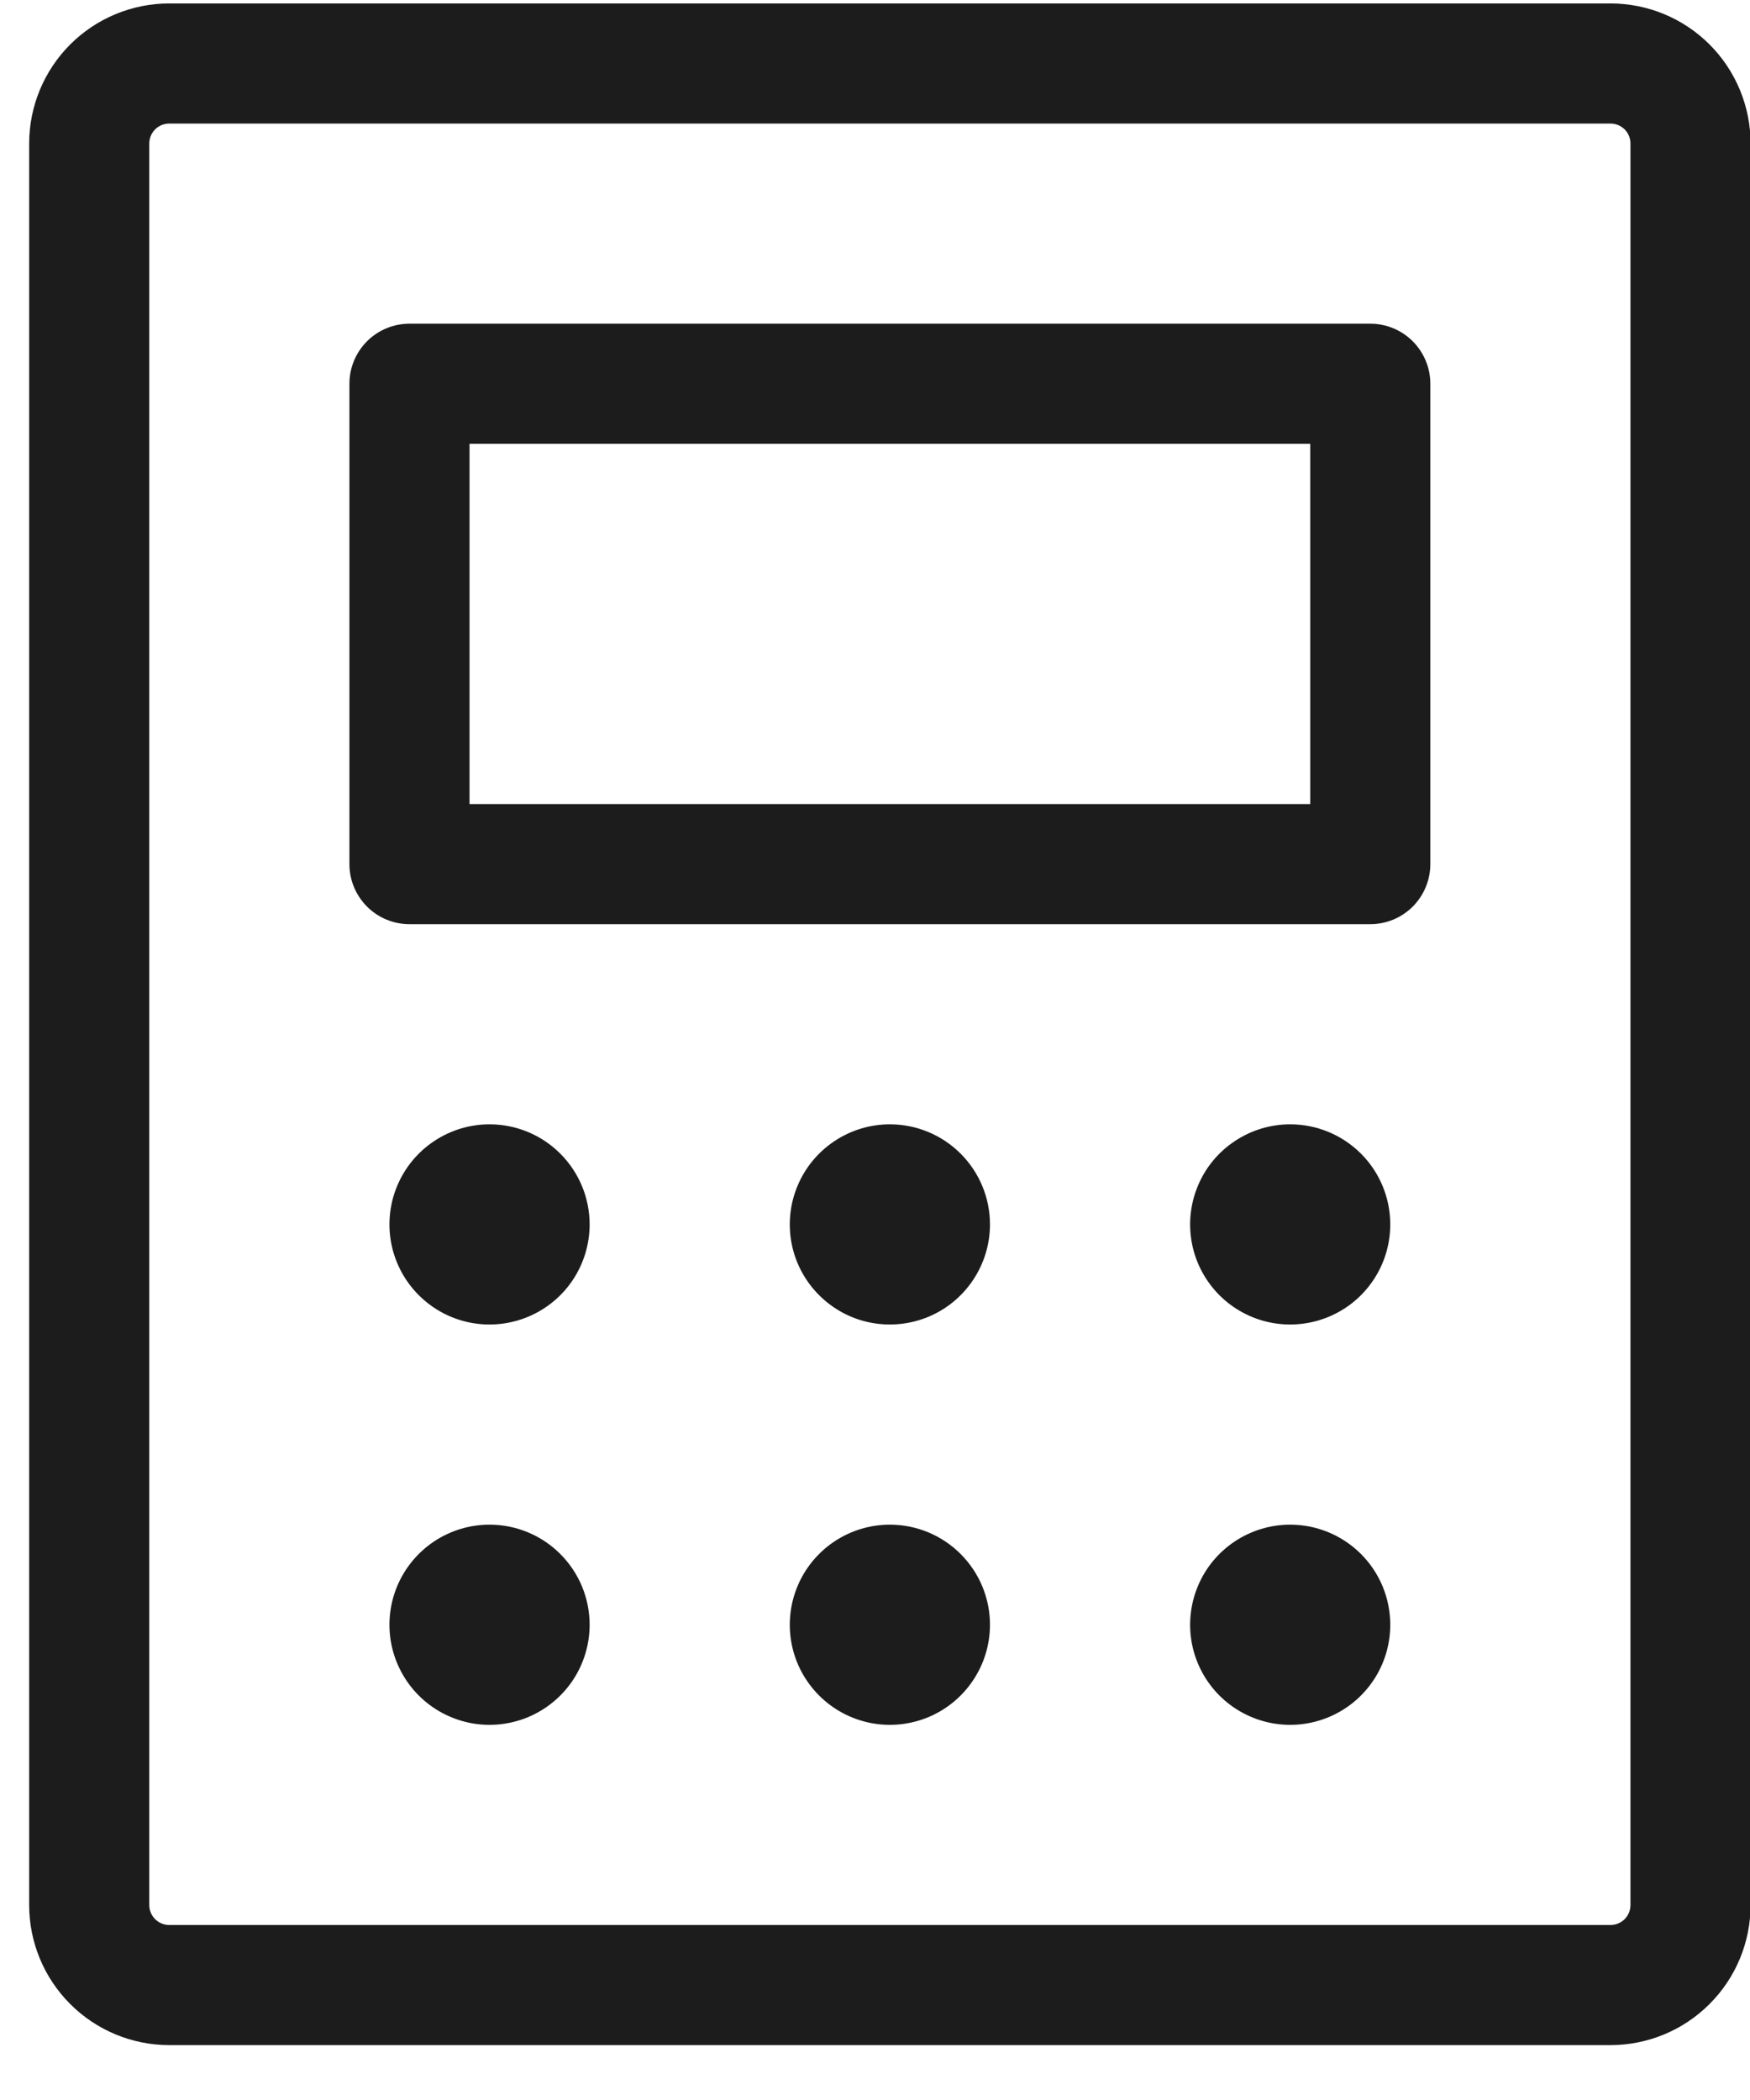 <svg width="30" height="36" viewBox="0 0 30 36" fill="none" xmlns="http://www.w3.org/2000/svg">
<path d="M23.49 5.549H7.02C6.747 5.549 6.485 5.657 6.292 5.85C6.099 6.044 5.99 6.305 5.99 6.578V14.814C5.99 15.087 6.099 15.348 6.292 15.542C6.485 15.735 6.747 15.843 7.02 15.843H23.49C23.763 15.843 24.025 15.735 24.218 15.542C24.411 15.348 24.52 15.087 24.52 14.814V6.578C24.52 6.305 24.411 6.044 24.218 5.85C24.025 5.657 23.763 5.549 23.49 5.549ZM22.461 13.784H8.049V7.608H22.461V13.784ZM27.608 0.059H2.902C2.265 0.059 1.654 0.312 1.204 0.762C0.753 1.213 0.5 1.824 0.5 2.461V32.657C0.5 33.294 0.753 33.905 1.204 34.355C1.654 34.806 2.265 35.059 2.902 35.059H27.608C28.245 35.059 28.856 34.806 29.306 34.355C29.757 33.905 30.01 33.294 30.01 32.657V2.461C30.01 1.824 29.757 1.213 29.306 0.762C28.856 0.312 28.245 0.059 27.608 0.059ZM27.951 32.657C27.951 32.748 27.915 32.835 27.851 32.9C27.786 32.964 27.699 33 27.608 33H2.902C2.811 33 2.724 32.964 2.659 32.9C2.595 32.835 2.559 32.748 2.559 32.657V2.461C2.559 2.37 2.595 2.282 2.659 2.218C2.724 2.154 2.811 2.118 2.902 2.118H27.608C27.699 2.118 27.786 2.154 27.851 2.218C27.915 2.282 27.951 2.37 27.951 2.461V32.657ZM10.108 20.99C10.108 21.329 10.007 21.661 9.819 21.943C9.63 22.226 9.362 22.445 9.049 22.575C8.735 22.705 8.39 22.739 8.057 22.673C7.725 22.607 7.419 22.443 7.179 22.203C6.939 21.963 6.776 21.658 6.709 21.325C6.643 20.992 6.677 20.647 6.807 20.334C6.937 20.02 7.157 19.752 7.439 19.564C7.721 19.375 8.053 19.274 8.392 19.274C8.847 19.274 9.284 19.455 9.605 19.777C9.927 20.099 10.108 20.535 10.108 20.99ZM16.971 20.99C16.971 21.329 16.87 21.661 16.681 21.943C16.493 22.226 16.225 22.445 15.912 22.575C15.598 22.705 15.253 22.739 14.92 22.673C14.587 22.607 14.282 22.443 14.042 22.203C13.802 21.963 13.638 21.658 13.572 21.325C13.506 20.992 13.54 20.647 13.67 20.334C13.8 20.02 14.02 19.752 14.302 19.564C14.584 19.375 14.916 19.274 15.255 19.274C15.71 19.274 16.146 19.455 16.468 19.777C16.79 20.099 16.971 20.535 16.971 20.99ZM23.833 20.99C23.833 21.329 23.733 21.661 23.544 21.943C23.356 22.226 23.088 22.445 22.774 22.575C22.461 22.705 22.116 22.739 21.783 22.673C21.45 22.607 21.144 22.443 20.904 22.203C20.665 21.963 20.501 21.658 20.435 21.325C20.369 20.992 20.403 20.647 20.533 20.334C20.662 20.02 20.882 19.752 21.165 19.564C21.447 19.375 21.778 19.274 22.118 19.274C22.573 19.274 23.009 19.455 23.331 19.777C23.653 20.099 23.833 20.535 23.833 20.99ZM10.108 27.853C10.108 28.192 10.007 28.524 9.819 28.806C9.63 29.088 9.362 29.308 9.049 29.438C8.735 29.568 8.39 29.602 8.057 29.536C7.725 29.469 7.419 29.306 7.179 29.066C6.939 28.826 6.776 28.52 6.709 28.188C6.643 27.855 6.677 27.51 6.807 27.196C6.937 26.883 7.157 26.615 7.439 26.426C7.721 26.238 8.053 26.137 8.392 26.137C8.847 26.137 9.284 26.318 9.605 26.64C9.927 26.962 10.108 27.398 10.108 27.853ZM16.971 27.853C16.971 28.192 16.87 28.524 16.681 28.806C16.493 29.088 16.225 29.308 15.912 29.438C15.598 29.568 15.253 29.602 14.92 29.536C14.587 29.469 14.282 29.306 14.042 29.066C13.802 28.826 13.638 28.52 13.572 28.188C13.506 27.855 13.54 27.51 13.67 27.196C13.8 26.883 14.02 26.615 14.302 26.426C14.584 26.238 14.916 26.137 15.255 26.137C15.71 26.137 16.146 26.318 16.468 26.64C16.79 26.962 16.971 27.398 16.971 27.853ZM23.833 27.853C23.833 28.192 23.733 28.524 23.544 28.806C23.356 29.088 23.088 29.308 22.774 29.438C22.461 29.568 22.116 29.602 21.783 29.536C21.45 29.469 21.144 29.306 20.904 29.066C20.665 28.826 20.501 28.52 20.435 28.188C20.369 27.855 20.403 27.51 20.533 27.196C20.662 26.883 20.882 26.615 21.165 26.426C21.447 26.238 21.778 26.137 22.118 26.137C22.573 26.137 23.009 26.318 23.331 26.64C23.653 26.962 23.833 27.398 23.833 27.853Z" fill="#1C1C1C"/>
</svg>
